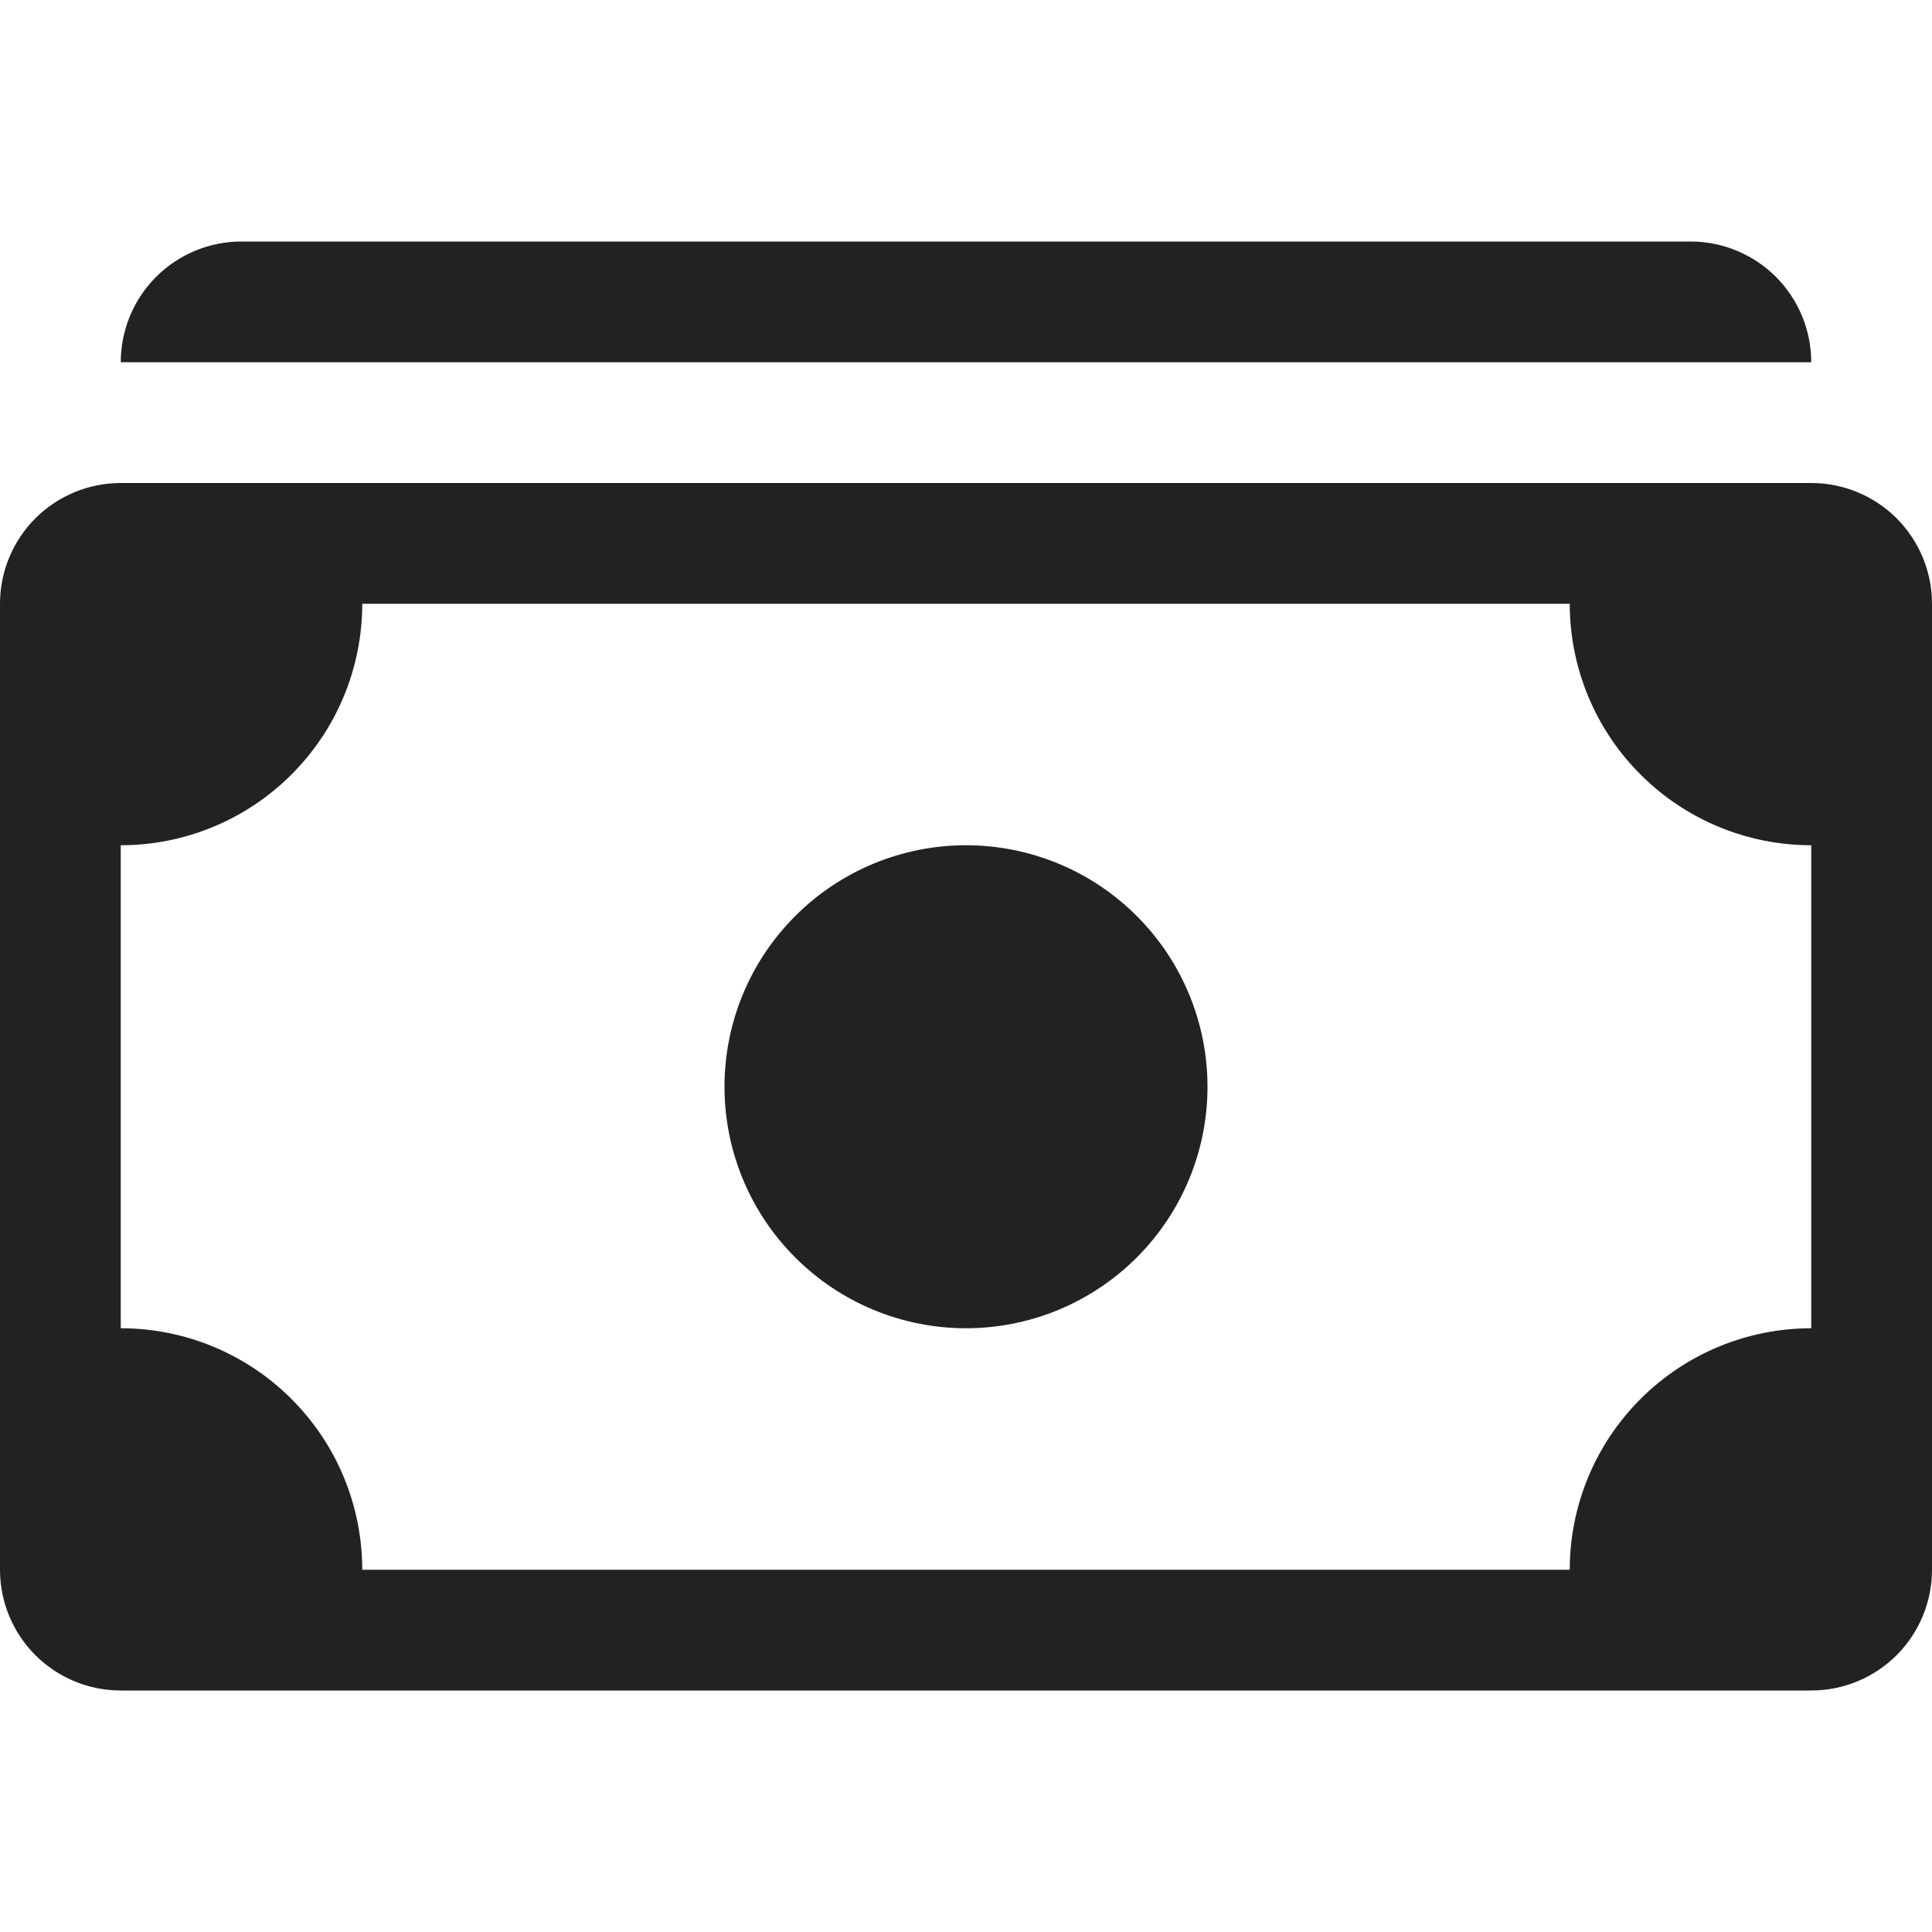 <svg width="24" height="24" viewBox="0 0 24 24" fill="none" xmlns="http://www.w3.org/2000/svg">
<path d="M1.5 4.5C1.5 4.102 1.658 3.721 1.939 3.439C2.221 3.158 2.602 3 3 3H21C21.398 3 21.779 3.158 22.061 3.439C22.342 3.721 22.5 4.102 22.5 4.5H1.5ZM12 16.5C12.796 16.5 13.559 16.184 14.121 15.621C14.684 15.059 15 14.296 15 13.5C15 12.704 14.684 11.941 14.121 11.379C13.559 10.816 12.796 10.5 12 10.5C11.204 10.5 10.441 10.816 9.879 11.379C9.316 11.941 9 12.704 9 13.5C9 14.296 9.316 15.059 9.879 15.621C10.441 16.184 11.204 16.5 12 16.5Z" fill="#222222"/>
<path d="M0 7.5C0 7.102 0.158 6.721 0.439 6.439C0.721 6.158 1.102 6 1.5 6H22.5C22.898 6 23.279 6.158 23.561 6.439C23.842 6.721 24 7.102 24 7.5V19.5C24 19.898 23.842 20.279 23.561 20.561C23.279 20.842 22.898 21 22.5 21H1.5C1.102 21 0.721 20.842 0.439 20.561C0.158 20.279 0 19.898 0 19.5V7.5ZM4.5 7.5C4.5 8.296 4.184 9.059 3.621 9.621C3.059 10.184 2.296 10.5 1.5 10.5V16.5C2.296 16.5 3.059 16.816 3.621 17.379C4.184 17.941 4.5 18.704 4.5 19.5H19.5C19.5 18.704 19.816 17.941 20.379 17.379C20.941 16.816 21.704 16.5 22.5 16.5V10.5C21.704 10.5 20.941 10.184 20.379 9.621C19.816 9.059 19.5 8.296 19.5 7.5H4.5Z" fill="#222222"/>
</svg>
